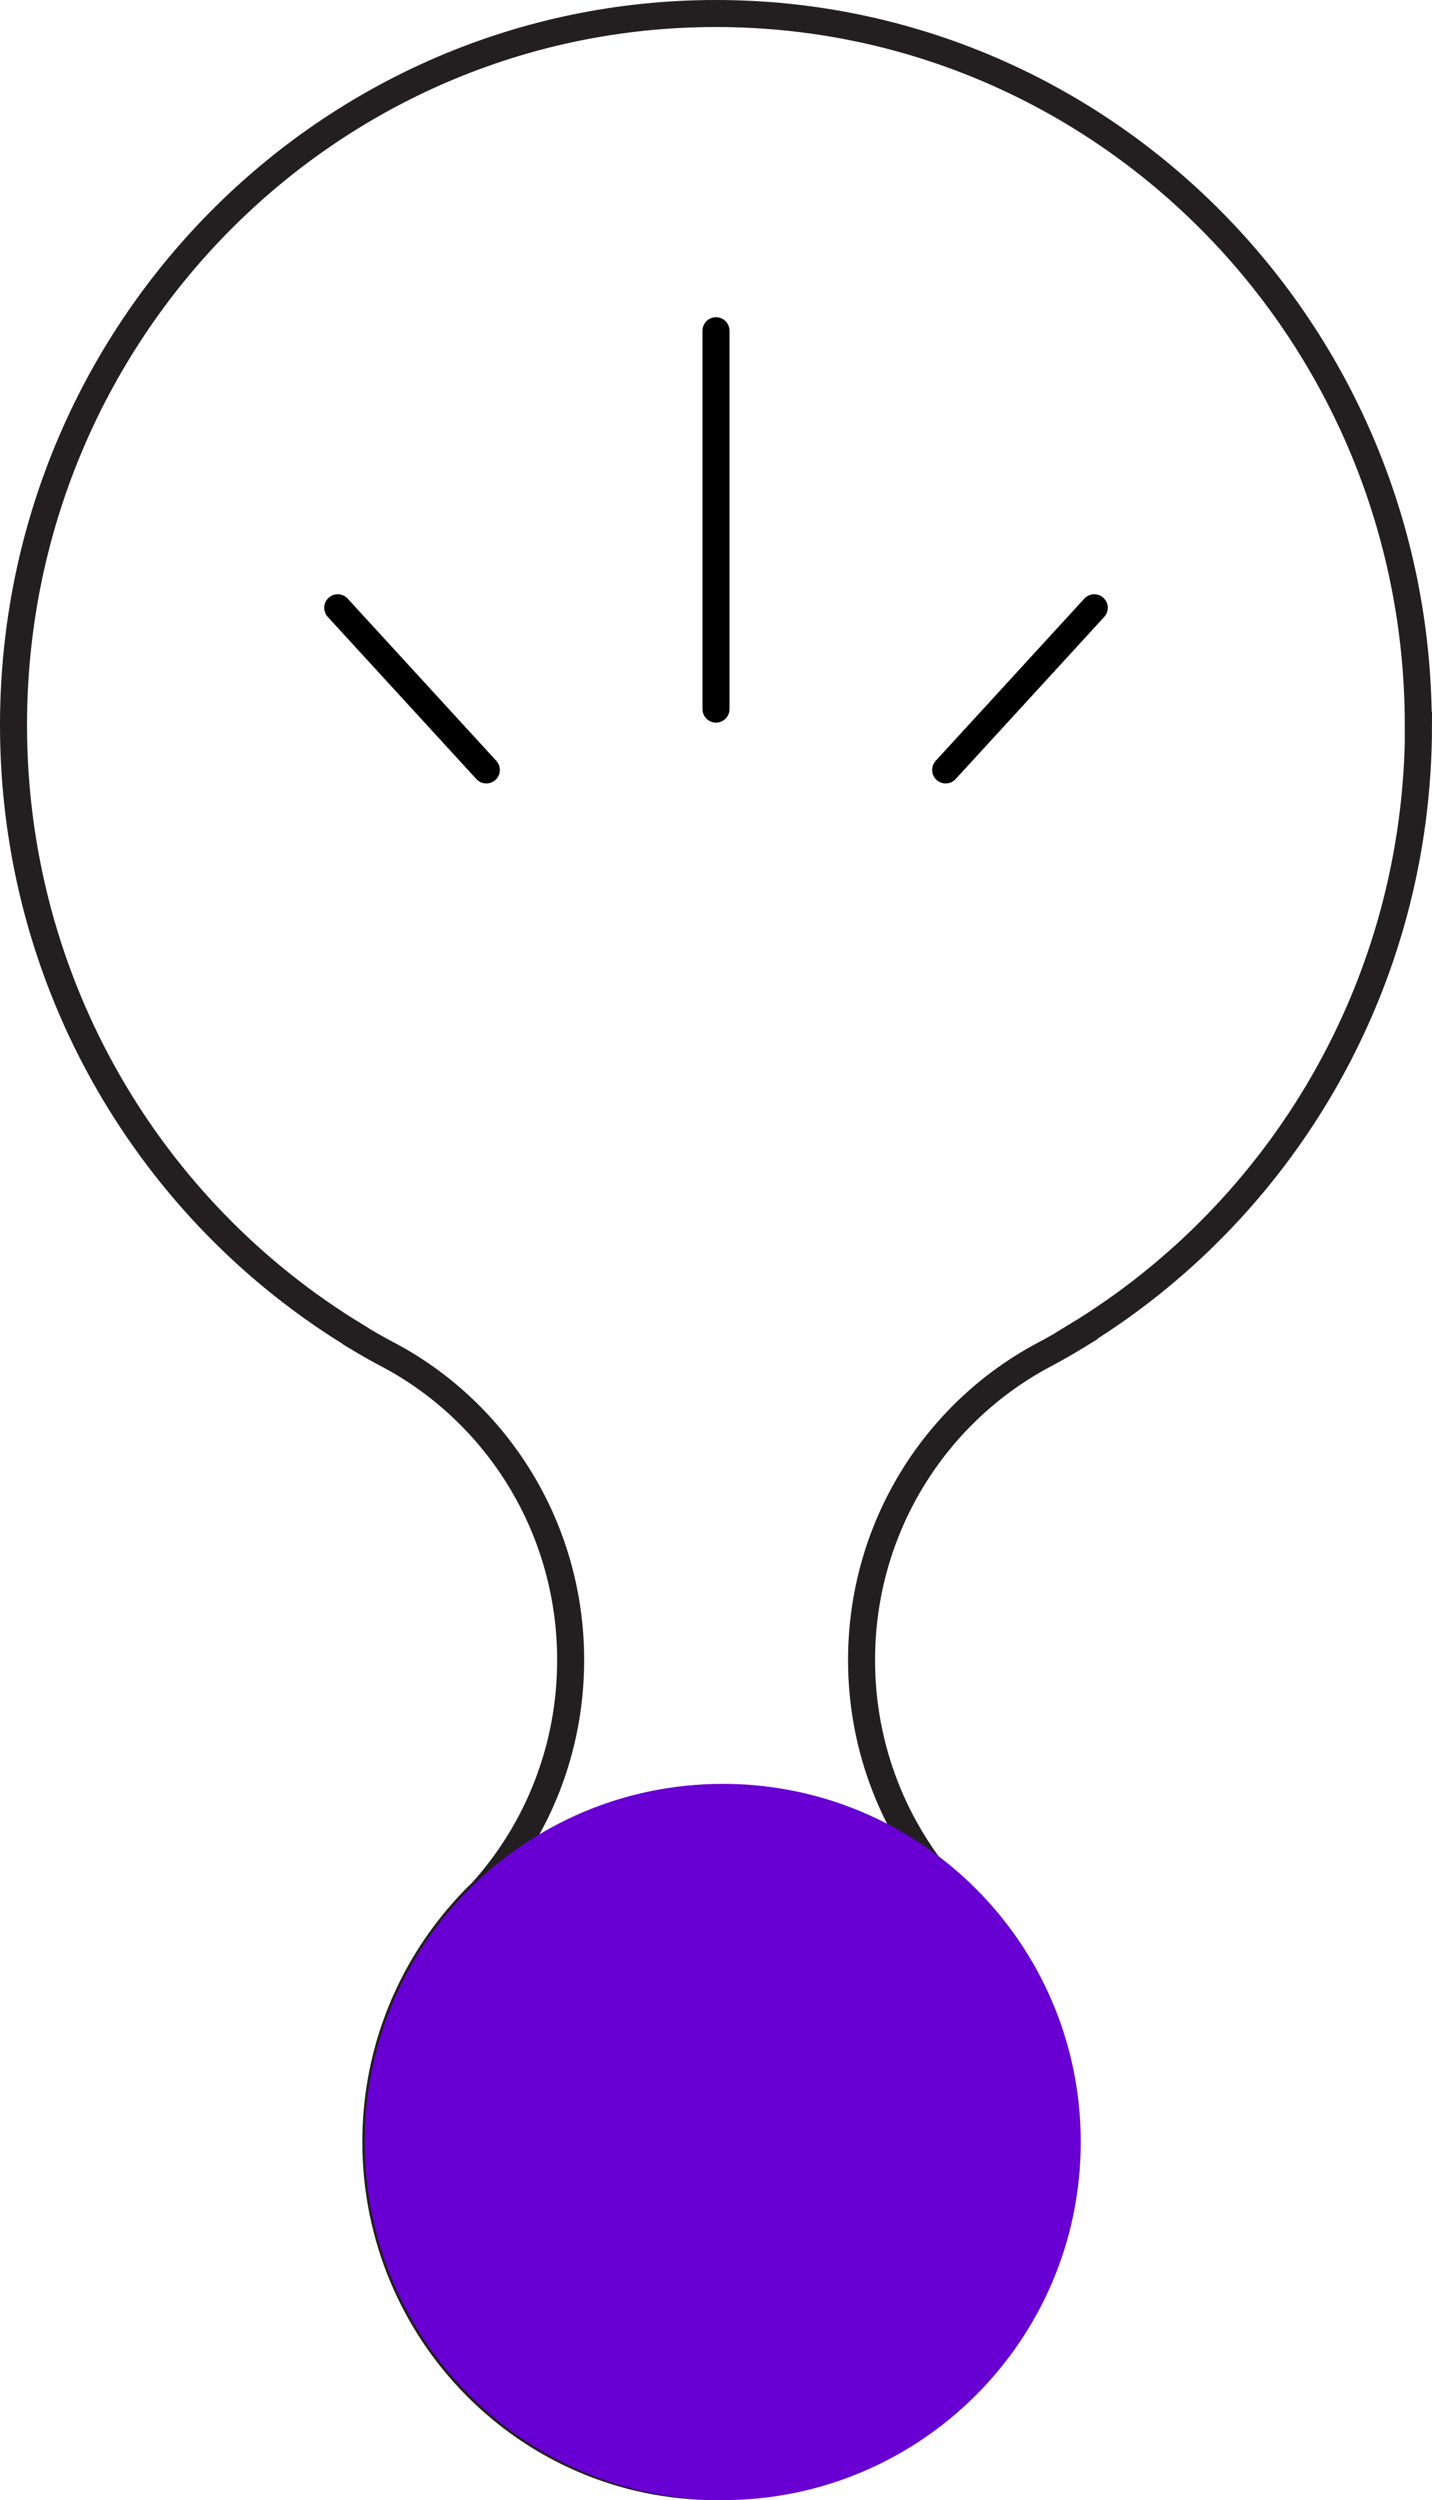 <svg width="106" height="185" viewBox="0 0 106 185" fill="none" xmlns="http://www.w3.org/2000/svg">
<path d="M104.985 53.657C104.985 24.57 81.705 1 52.992 1C24.28 1 1 24.57 1 53.657C1 72.875 11.171 89.683 26.355 98.879C26.355 98.879 26.355 98.884 26.355 98.895C27.057 99.32 27.767 99.729 28.492 100.116C28.713 100.231 28.934 100.347 29.148 100.471C29.209 100.502 29.262 100.533 29.323 100.564C37.03 104.922 42.241 113.26 42.241 122.843C42.241 129.434 39.769 135.439 35.71 139.96C35.71 139.967 35.71 139.975 35.695 139.983C35.229 140.416 34.787 140.879 34.367 141.351C34.367 141.351 34.359 141.366 34.352 141.374C32.169 143.808 30.453 146.66 29.323 149.805C28.347 152.517 27.82 155.446 27.82 158.498C27.82 172.578 39.098 184 53 184C66.902 184 78.187 172.578 78.187 158.498C78.187 155.438 77.661 152.509 76.684 149.797C75.555 146.644 73.831 143.785 71.641 141.351C71.618 141.335 71.603 141.312 71.587 141.297C71.206 140.864 70.794 140.446 70.374 140.037C70.351 140.021 70.336 140.006 70.321 139.983C66.254 135.462 63.774 129.442 63.774 122.843C63.774 113.036 69.237 104.528 77.249 100.262C78.065 99.83 78.867 99.374 79.652 98.895L79.637 98.879C94.821 89.683 105 72.875 105 53.657H104.985Z" stroke="#231F20" stroke-width="2" stroke-miterlimit="10"/>
<path d="M53.5 185C68.135 185 80 173.136 80 158.5C80 143.864 68.135 132 53.5 132C38.864 132 27 143.864 27 158.5C27 173.136 38.864 185 53.5 185Z" fill="#6800D3"/>
<path d="M36 56.973L25 44.973" stroke="black" stroke-width="2" stroke-linecap="round"/>
<path d="M70 56.973L81 44.973" stroke="black" stroke-width="2" stroke-linecap="round"/>
<path d="M53 24.473V52.473" stroke="black" stroke-width="2" stroke-linecap="round"/>
</svg>
